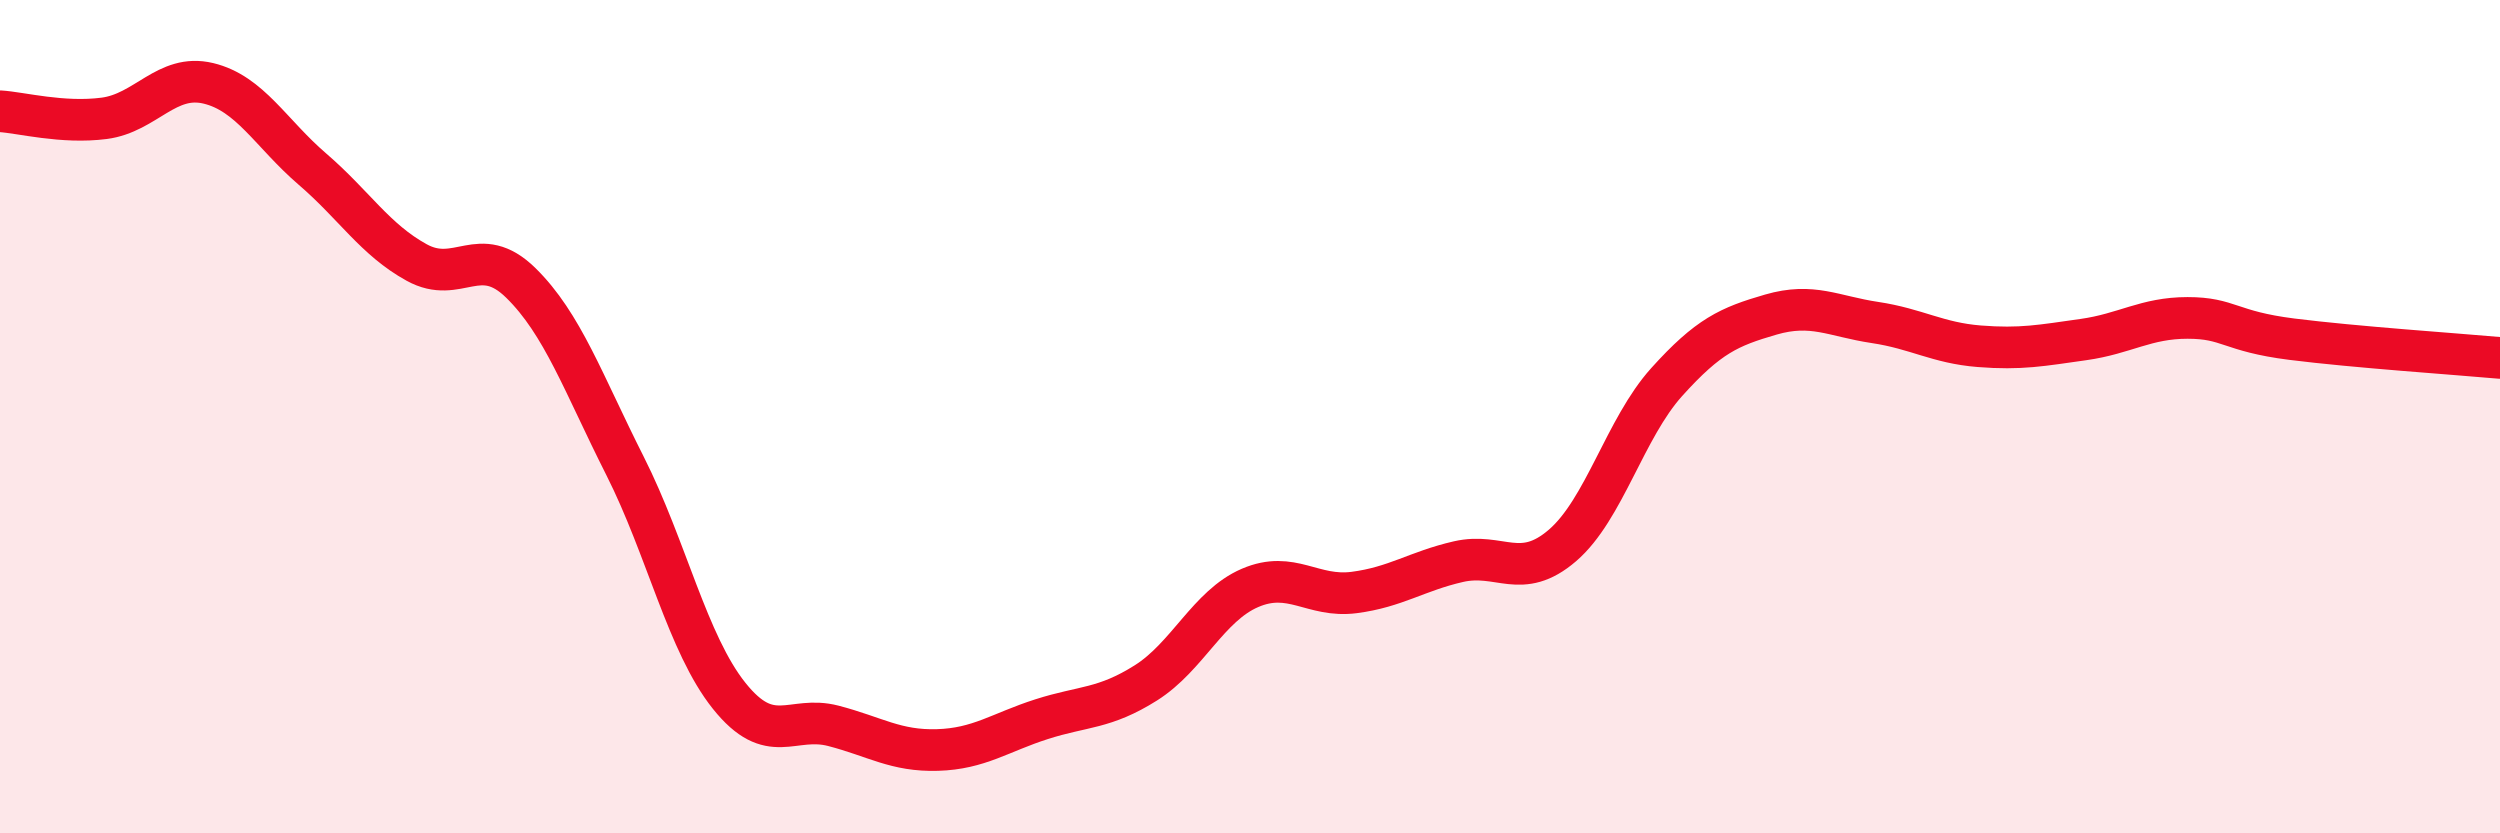 
    <svg width="60" height="20" viewBox="0 0 60 20" xmlns="http://www.w3.org/2000/svg">
      <path
        d="M 0,2.67 C 0.5,2.7 1.5,2.97 2.5,2.84 C 3.5,2.71 4,1.76 5,2 C 6,2.24 6.5,3.2 7.5,4.06 C 8.5,4.92 9,5.75 10,6.3 C 11,6.85 11.5,5.81 12.5,6.79 C 13.5,7.77 14,9.2 15,11.18 C 16,13.16 16.5,15.45 17.5,16.7 C 18.5,17.95 19,17.16 20,17.42 C 21,17.68 21.5,18.03 22.5,18 C 23.5,17.97 24,17.58 25,17.26 C 26,16.94 26.5,17.02 27.5,16.39 C 28.5,15.76 29,14.54 30,14.11 C 31,13.68 31.5,14.35 32.5,14.22 C 33.5,14.09 34,13.71 35,13.48 C 36,13.25 36.5,13.95 37.5,13.09 C 38.5,12.23 39,10.28 40,9.17 C 41,8.06 41.5,7.84 42.5,7.55 C 43.5,7.26 44,7.59 45,7.74 C 46,7.89 46.5,8.23 47.5,8.31 C 48.5,8.39 49,8.29 50,8.15 C 51,8.01 51.5,7.63 52.5,7.63 C 53.5,7.63 53.5,7.95 55,8.14 C 56.5,8.33 59,8.5 60,8.59L60 20L0 20Z"
        fill="#EB0A25"
        opacity="0.1"
        stroke-linecap="round"
        stroke-linejoin="round"
      />
      <path
        d="M 0,2.67 C 0.5,2.7 1.5,2.97 2.5,2.84 C 3.5,2.71 4,1.76 5,2 C 6,2.24 6.5,3.2 7.5,4.06 C 8.5,4.92 9,5.75 10,6.3 C 11,6.85 11.5,5.81 12.5,6.79 C 13.5,7.77 14,9.2 15,11.18 C 16,13.16 16.5,15.45 17.5,16.7 C 18.5,17.95 19,17.16 20,17.42 C 21,17.68 21.5,18.03 22.5,18 C 23.5,17.97 24,17.58 25,17.26 C 26,16.94 26.5,17.02 27.5,16.39 C 28.5,15.76 29,14.54 30,14.11 C 31,13.68 31.5,14.35 32.5,14.22 C 33.5,14.09 34,13.71 35,13.48 C 36,13.25 36.5,13.95 37.5,13.09 C 38.5,12.23 39,10.28 40,9.17 C 41,8.06 41.5,7.84 42.5,7.55 C 43.5,7.26 44,7.59 45,7.74 C 46,7.89 46.5,8.23 47.5,8.31 C 48.5,8.39 49,8.29 50,8.15 C 51,8.01 51.5,7.63 52.5,7.63 C 53.5,7.63 53.5,7.95 55,8.14 C 56.5,8.33 59,8.5 60,8.59"
        stroke="#EB0A25"
        stroke-width="1"
        fill="none"
        stroke-linecap="round"
        stroke-linejoin="round"
      />
    </svg>
  